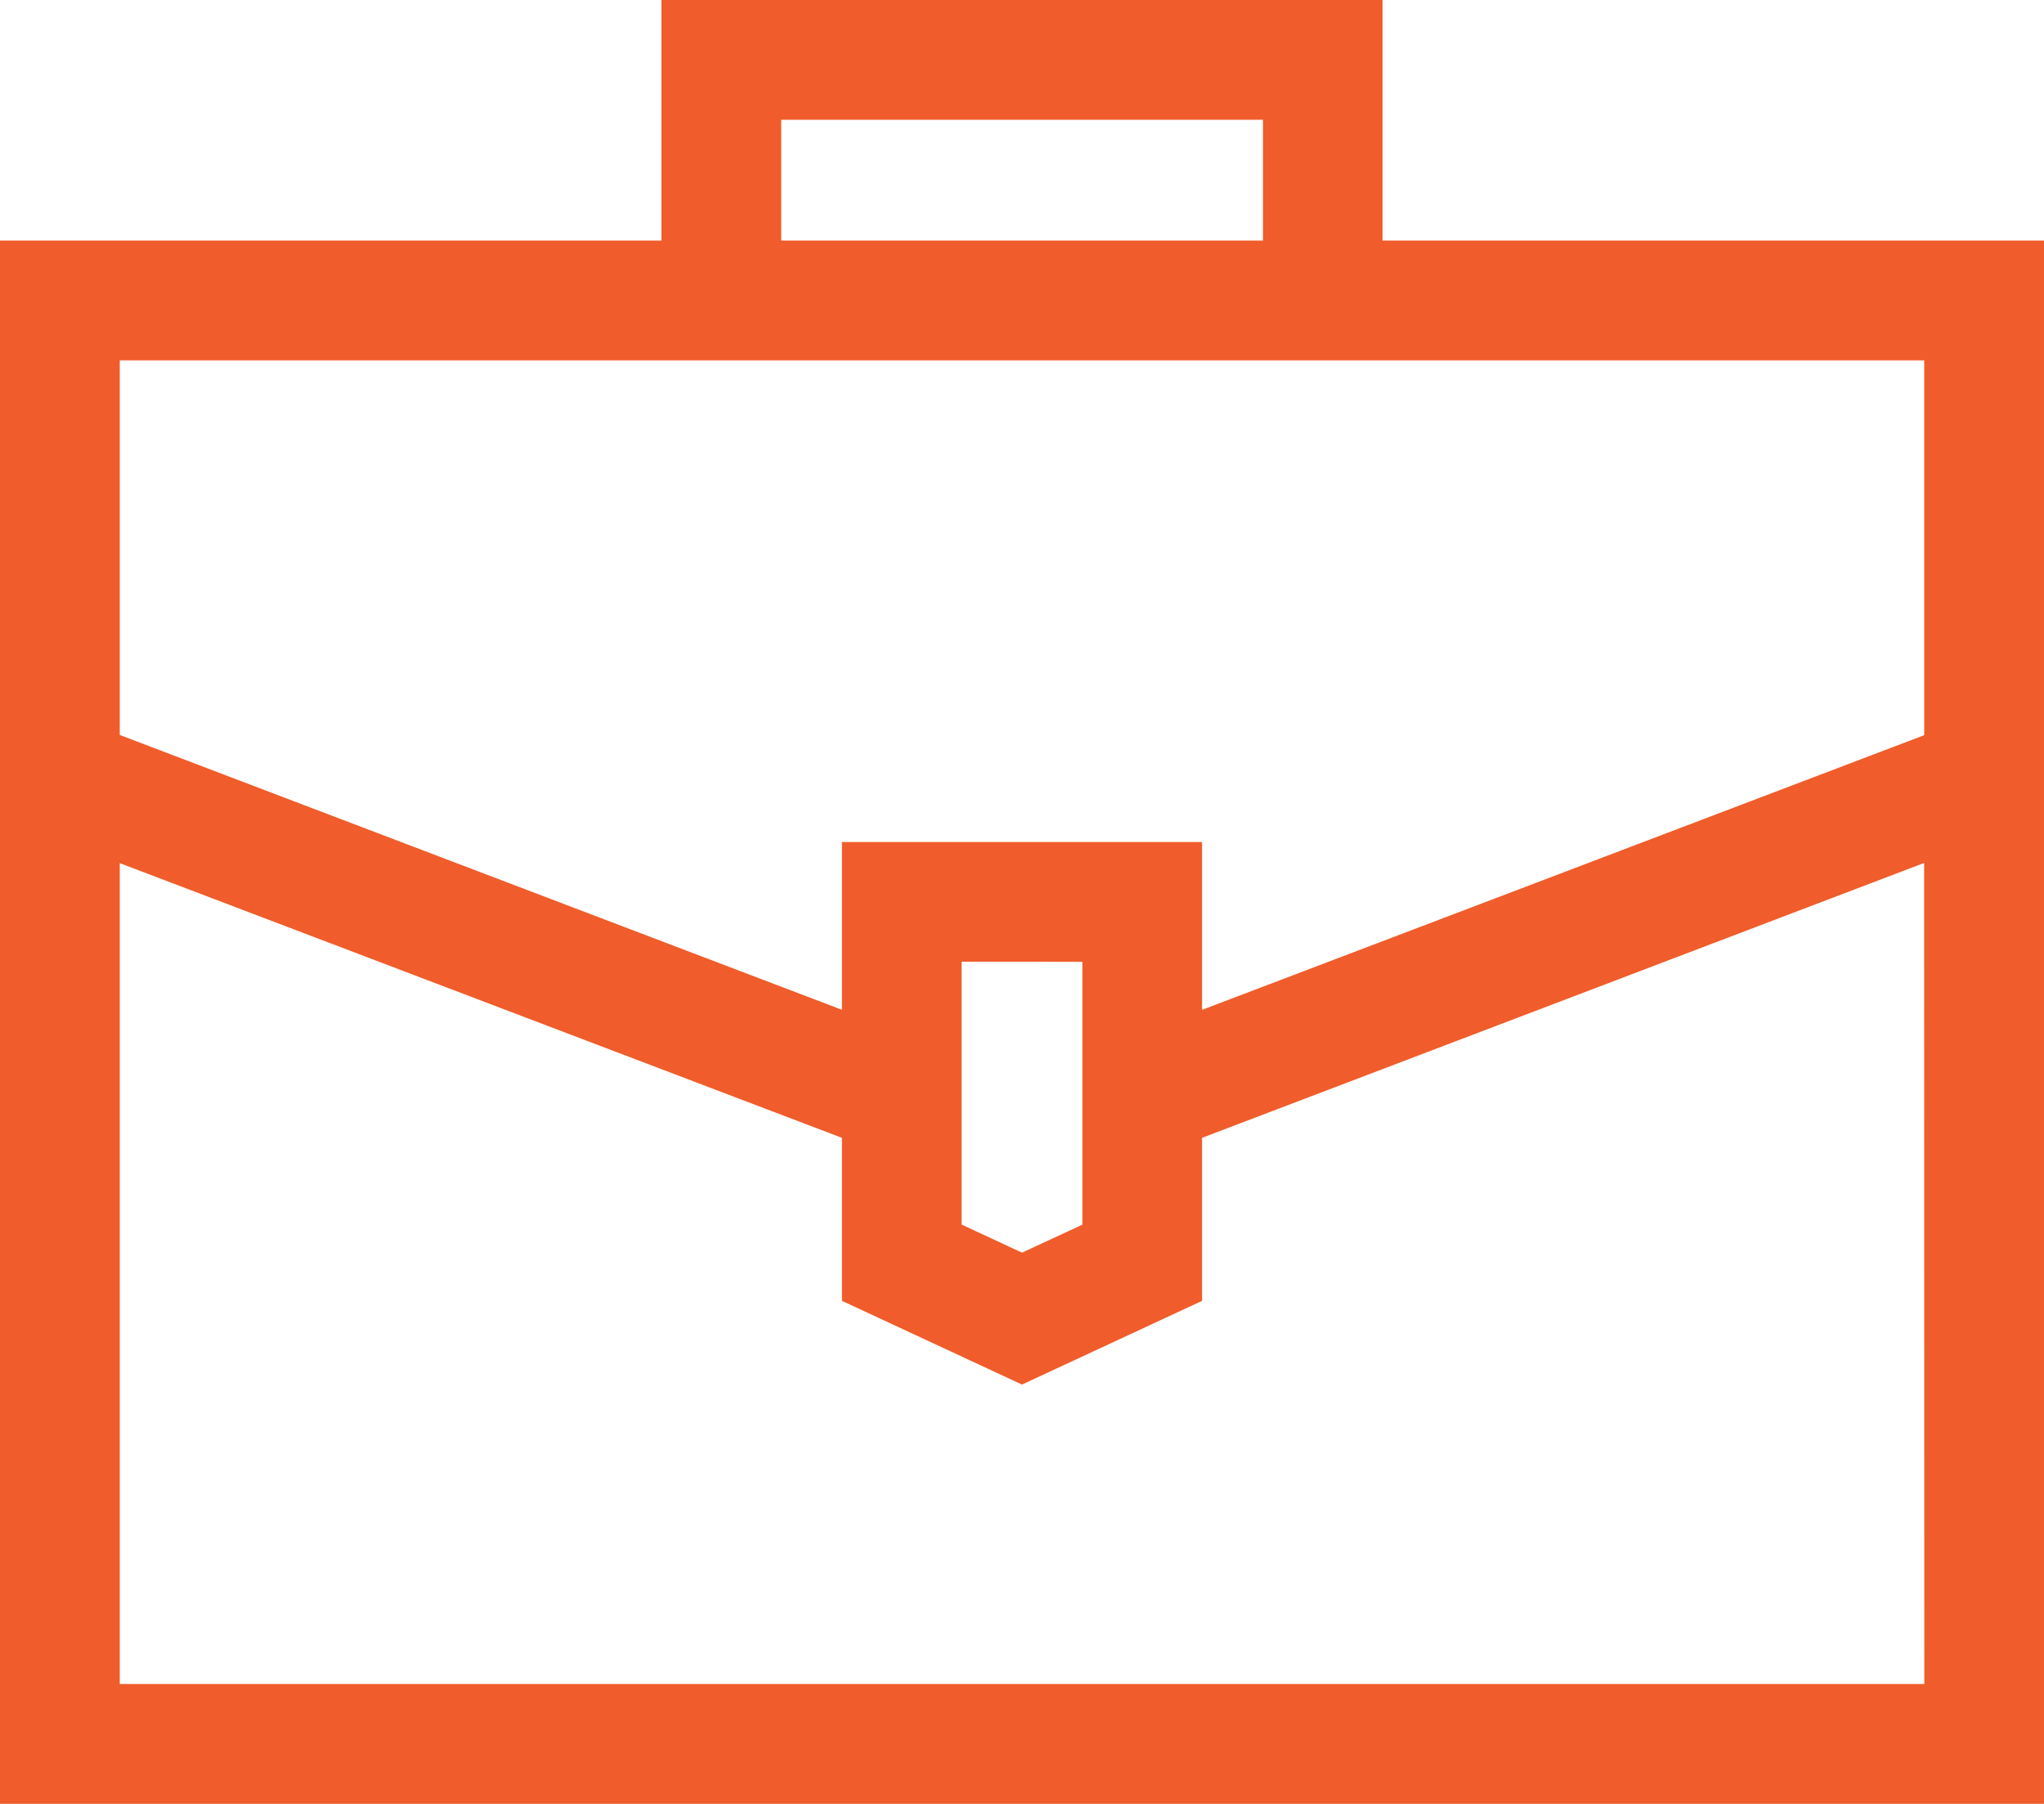 <svg xmlns="http://www.w3.org/2000/svg" width="42" height="37.058" viewBox="0 0 42 37.058">
  <path id="career" d="M28.408,35.067V30.125H13.592v4.942H0V67.183H42V35.067ZM16.052,32.586h9.9v2.481h-9.9ZM2.461,37.528H39.539v7.7L24.7,50.871V47.423H17.3v3.447L2.461,45.224Zm19.78,12.356v5.4L21,55.859l-1.241-.577v-5.4Zm17.3,14.837H2.461V47.857L17.3,53.5v3.349l3.7,1.72,3.7-1.72V53.5l14.837-5.647Z" transform="translate(0 -30.125)" fill="#f05c2b"/>
</svg>
